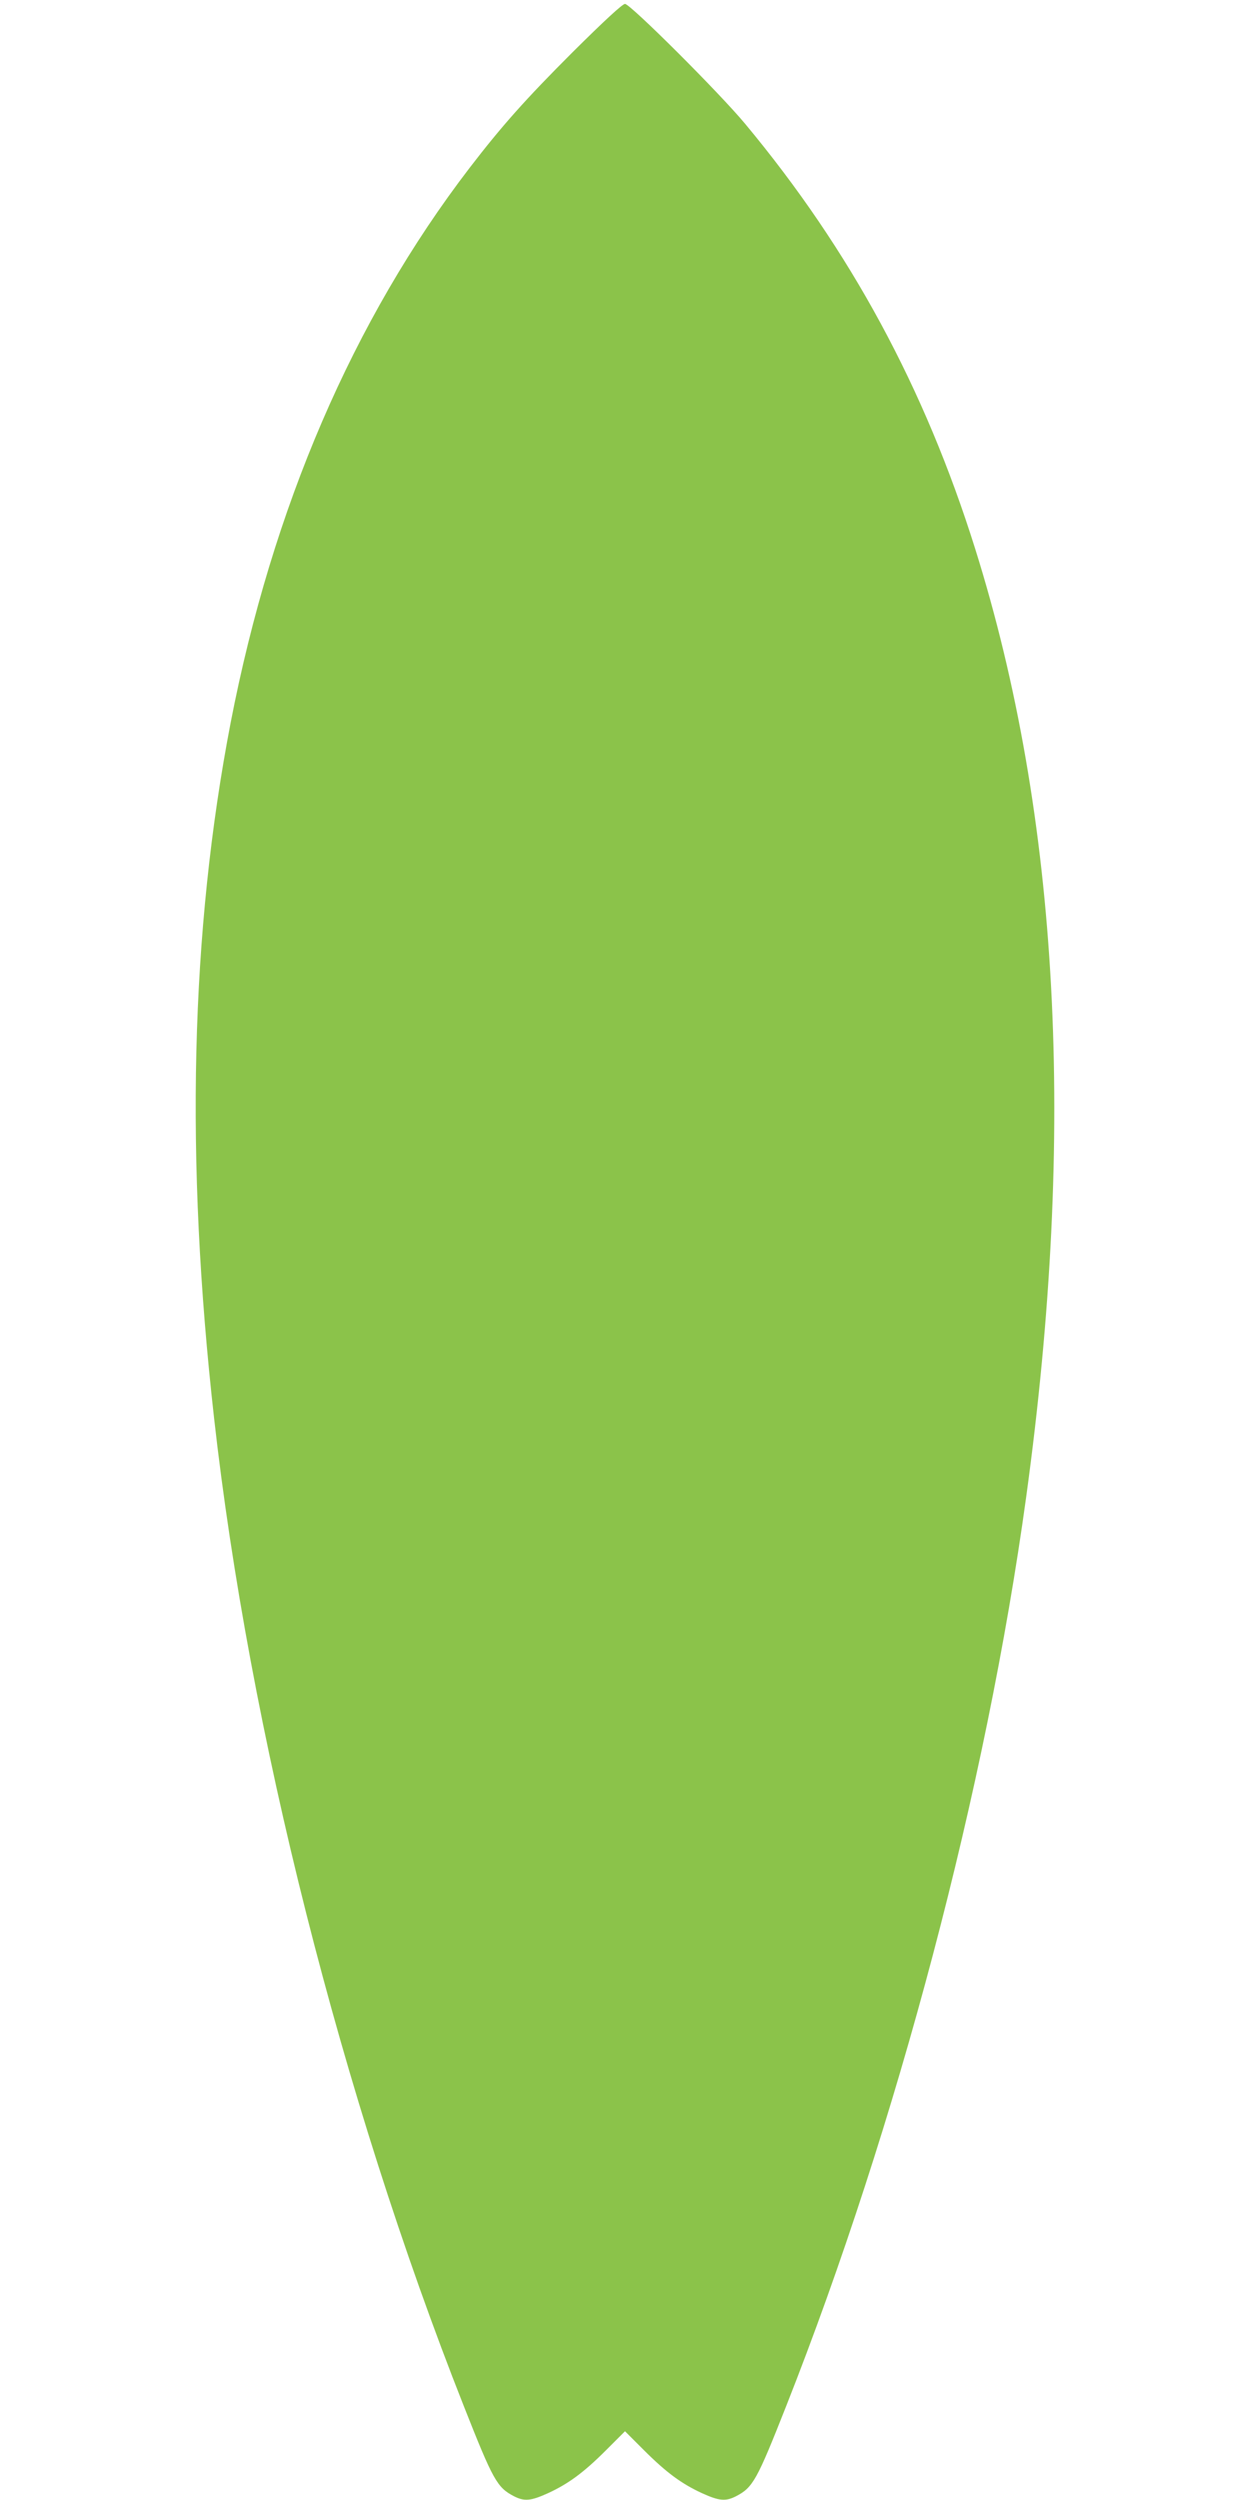 <?xml version="1.0" standalone="no"?>
<!DOCTYPE svg PUBLIC "-//W3C//DTD SVG 20010904//EN"
 "http://www.w3.org/TR/2001/REC-SVG-20010904/DTD/svg10.dtd">
<svg version="1.0" xmlns="http://www.w3.org/2000/svg"
 width="640pt" height="1280pt" viewBox="0 0 640 1280"
 preserveAspectRatio="xMidYMid meet">
<g transform="translate(0,1280) scale(0.1,-0.1)"
fill="#8bc34a" stroke="none">
<path d="M2932 12533 c-242 -242 -363 -378 -528 -593 -596 -778 -1010 -1740
-1223 -2840 -206 -1070 -234 -2233 -85 -3560 180 -1604 652 -3473 1279 -5060
150 -380 170 -416 257 -461 53 -27 86 -24 174 16 104 48 182 105 297 220 l97
97 97 -97 c115 -115 193 -172 297 -220 88 -40 121 -43 174 -16 87 45 107 81
257 461 569 1442 1025 3169 1229 4655 257 1871 170 3481 -261 4855 -258 823
-639 1528 -1177 2175 -131 158 -589 615 -616 615 -13 0 -108 -88 -268 -247z"/>
</g>
</svg>
